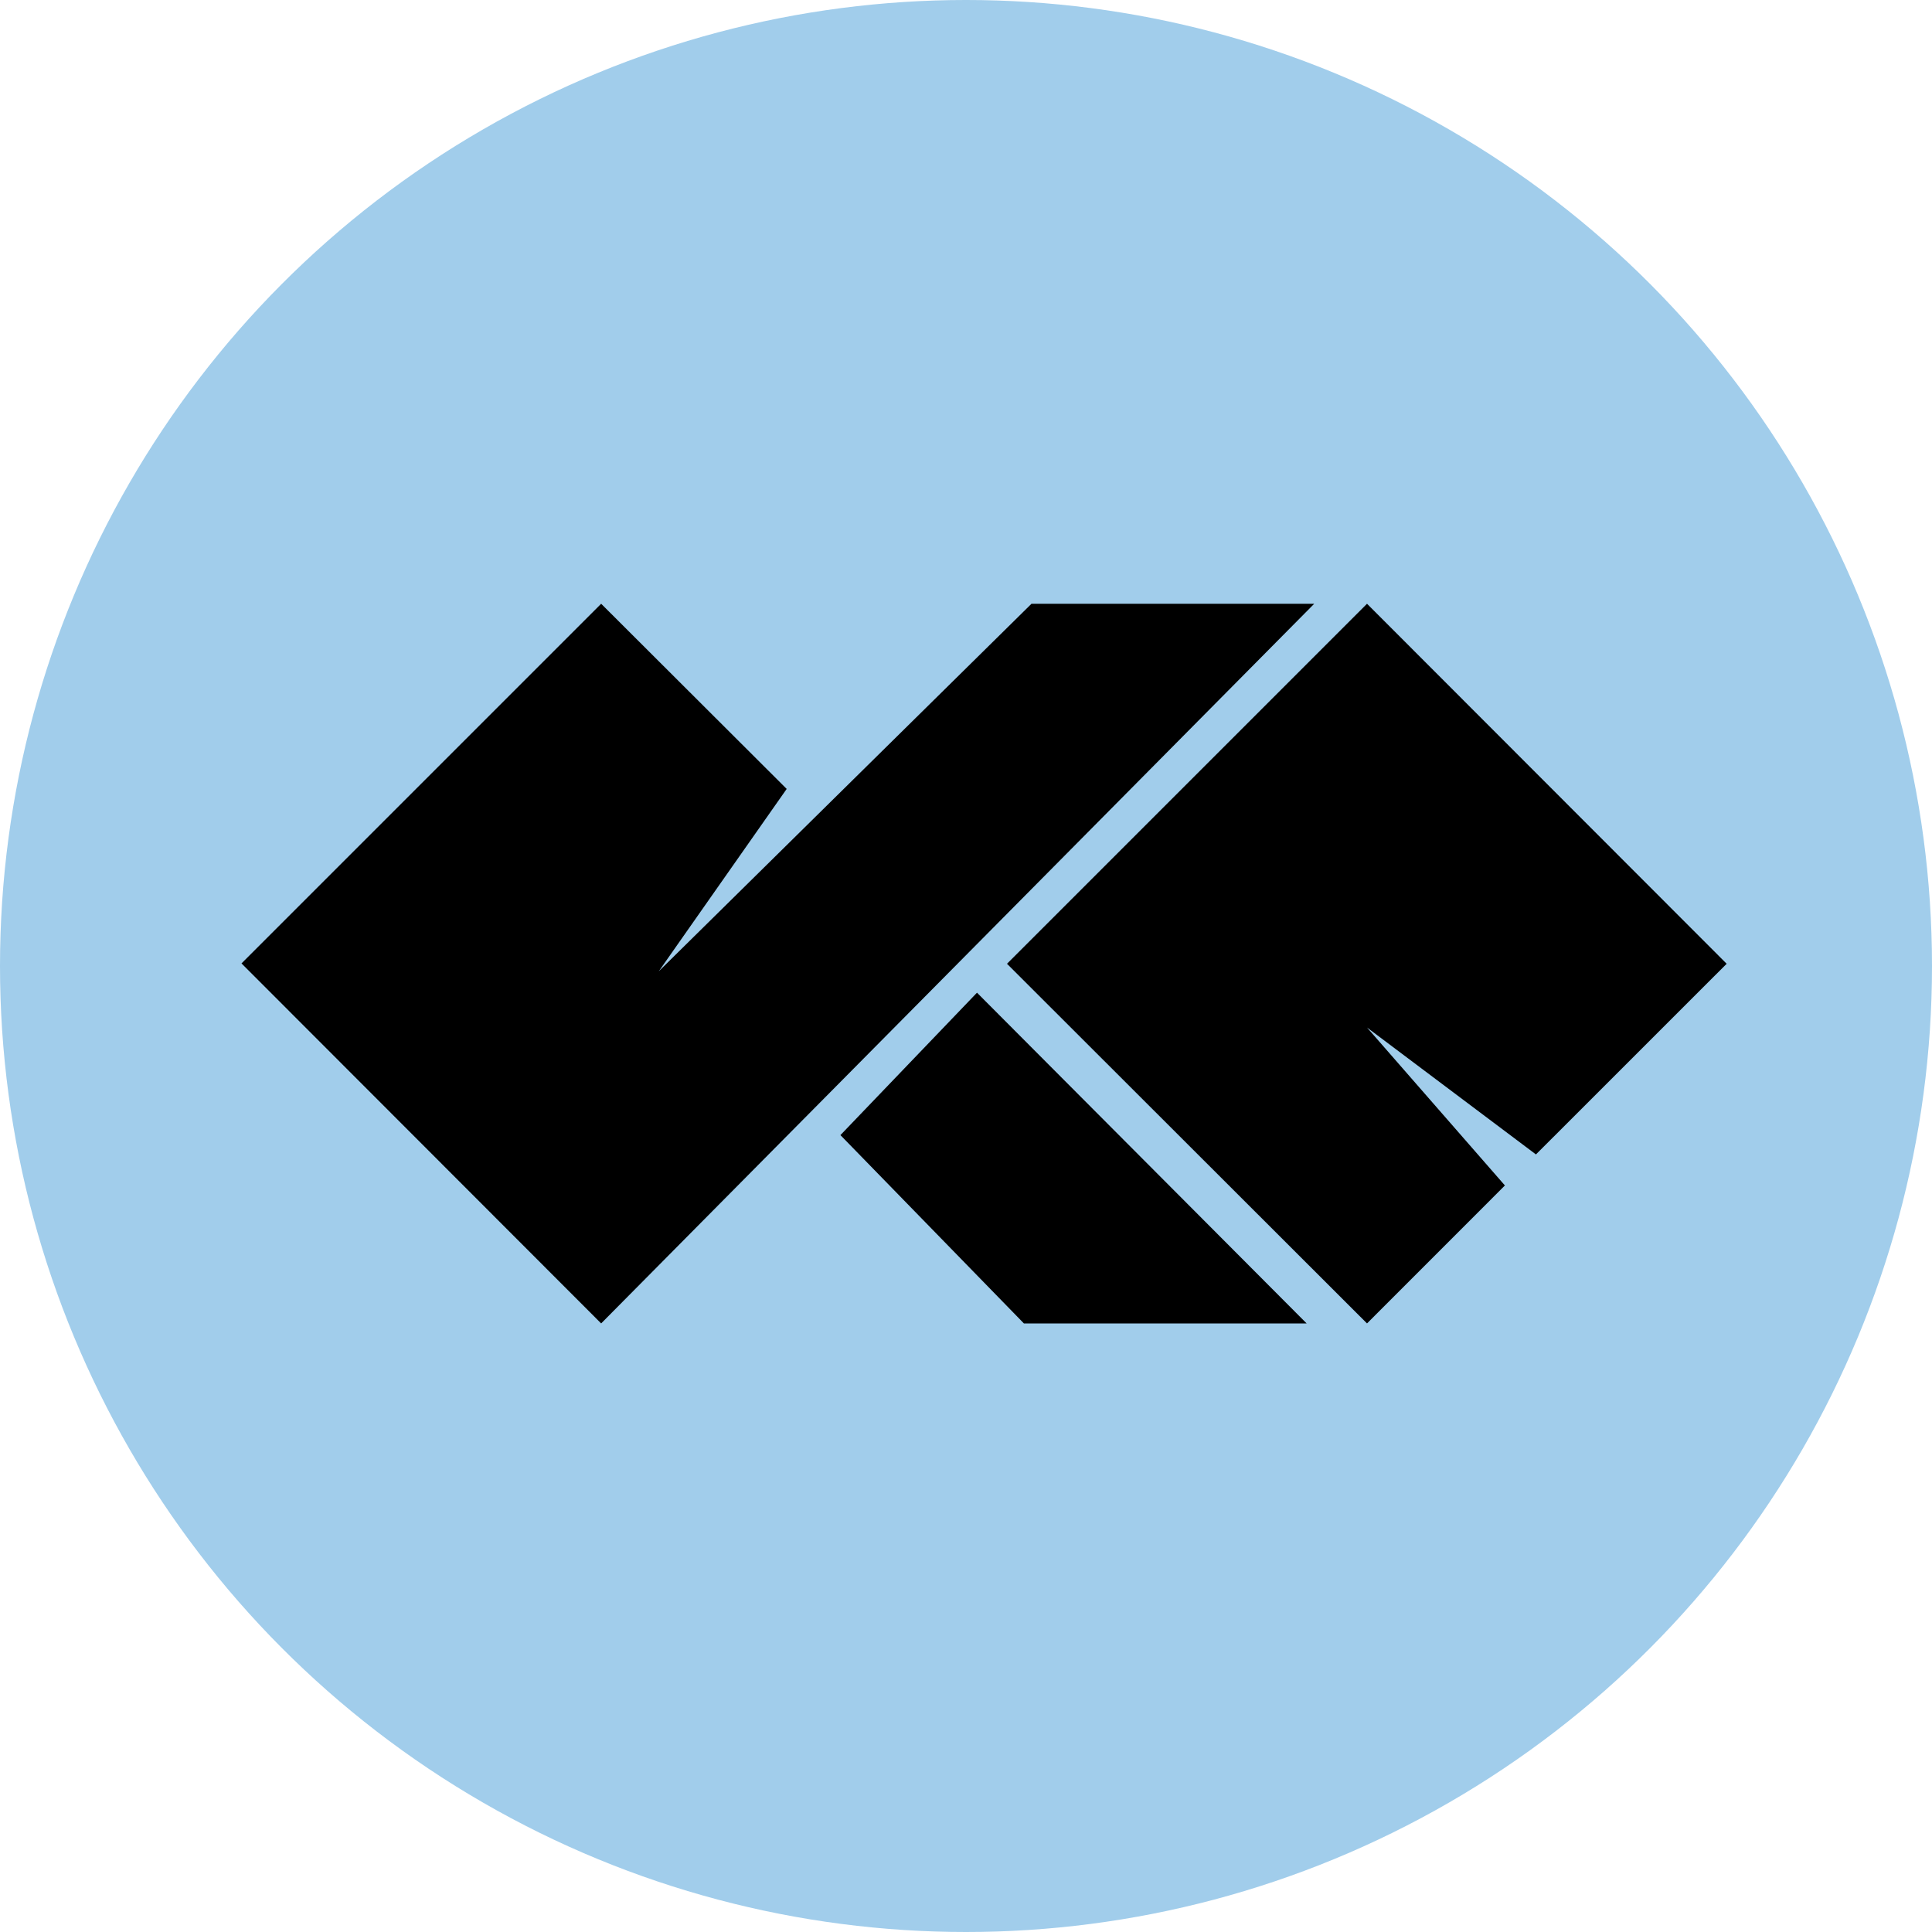 <?xml version="1.0" encoding="UTF-8"?> <svg xmlns="http://www.w3.org/2000/svg" width="32" height="32" viewBox="0 0 32 32" fill="none"><g clip-path="url(#clip0_218_17)"><circle cx="16" cy="16" r="16" fill="#A1CDEB"></circle><path d="M13.03 13.067L9.957 10L4 15.957L9.957 21.92L21.768 10H17.085L10.911 16.088L13.03 13.067Z" fill="black"></path><path d="M24.926 19.635L22.642 21.92L16.679 15.963L22.642 10L28.599 15.963L25.44 19.121L22.642 17.019L24.926 19.635Z" fill="black"></path><path d="M21.642 21.92L16.182 16.442L13.92 18.801L16.959 21.92H21.642Z" fill="black"></path></g><defs><clipPath id="clip0_218_17"><rect width="32" height="32" fill="white"></rect></clipPath></defs></svg> 